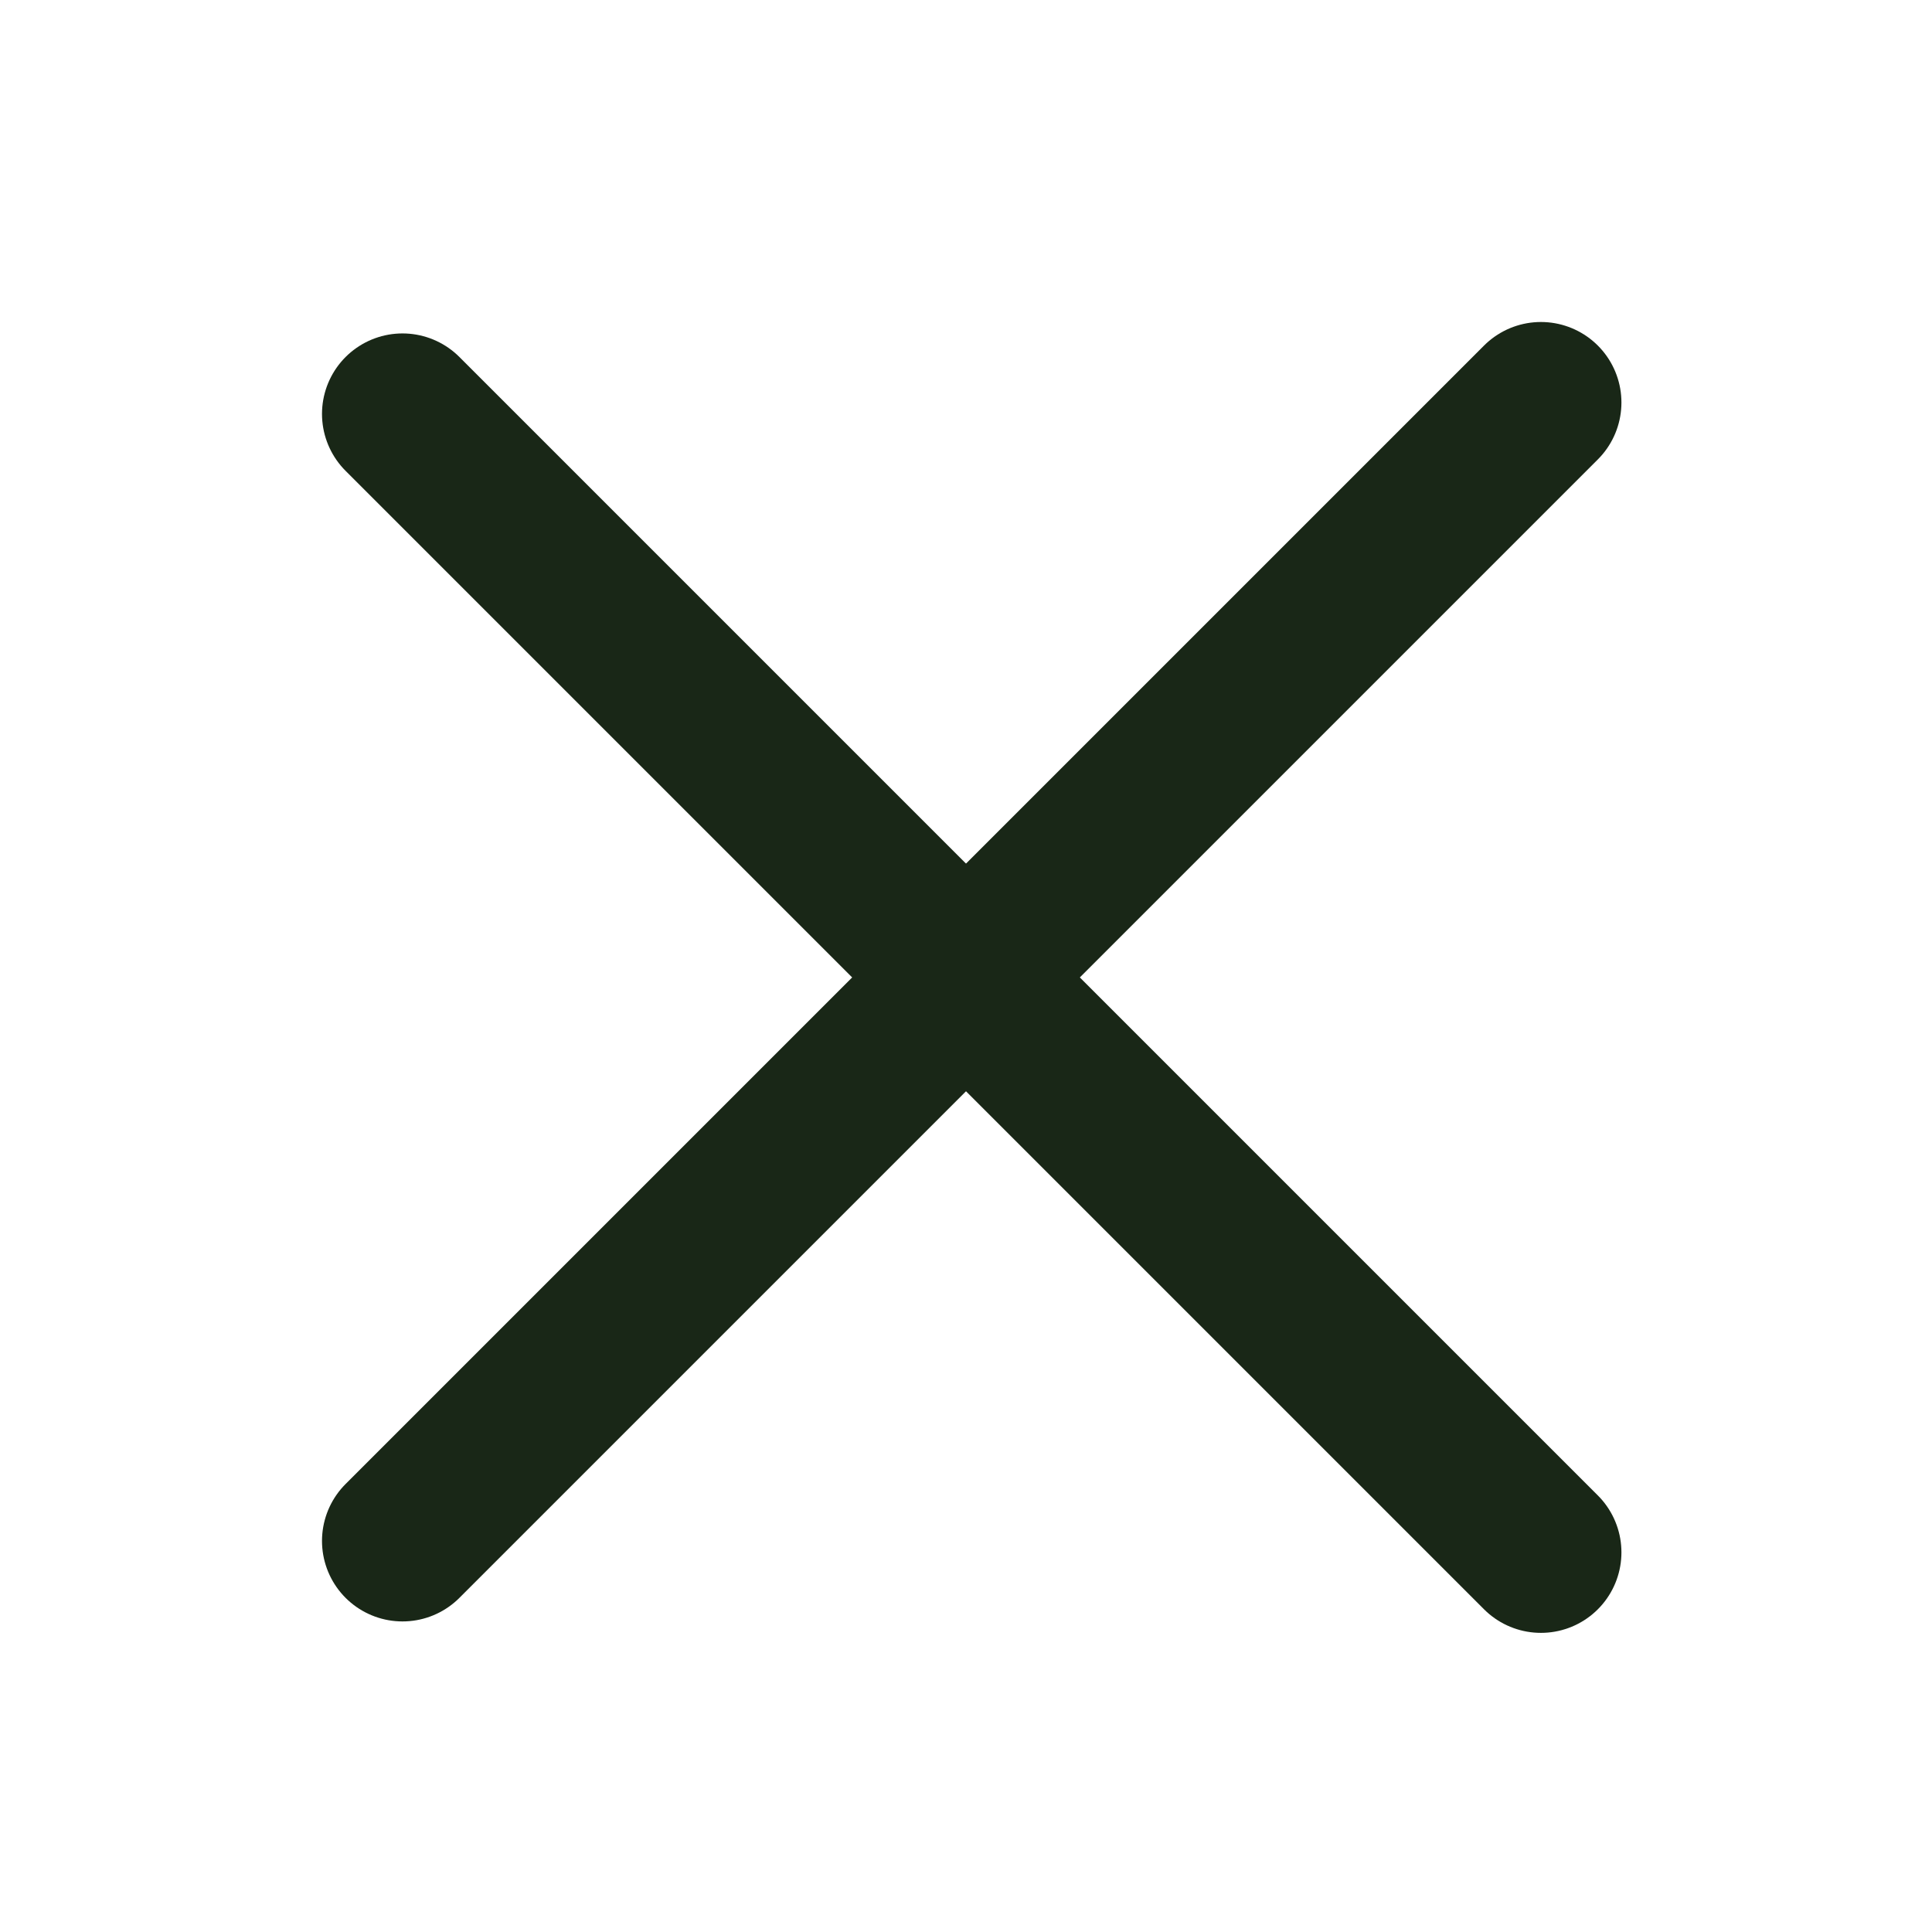 <svg width="24" height="24" viewBox="0 0 24 24" fill="none" xmlns="http://www.w3.org/2000/svg">
<path d="M5 19.142L19.142 5" stroke="#192717" stroke-width="2" stroke-linecap="round"/>
<path d="M5 5.142L19.142 19.284" stroke="#192717" stroke-width="2" stroke-linecap="round"/>
</svg>
